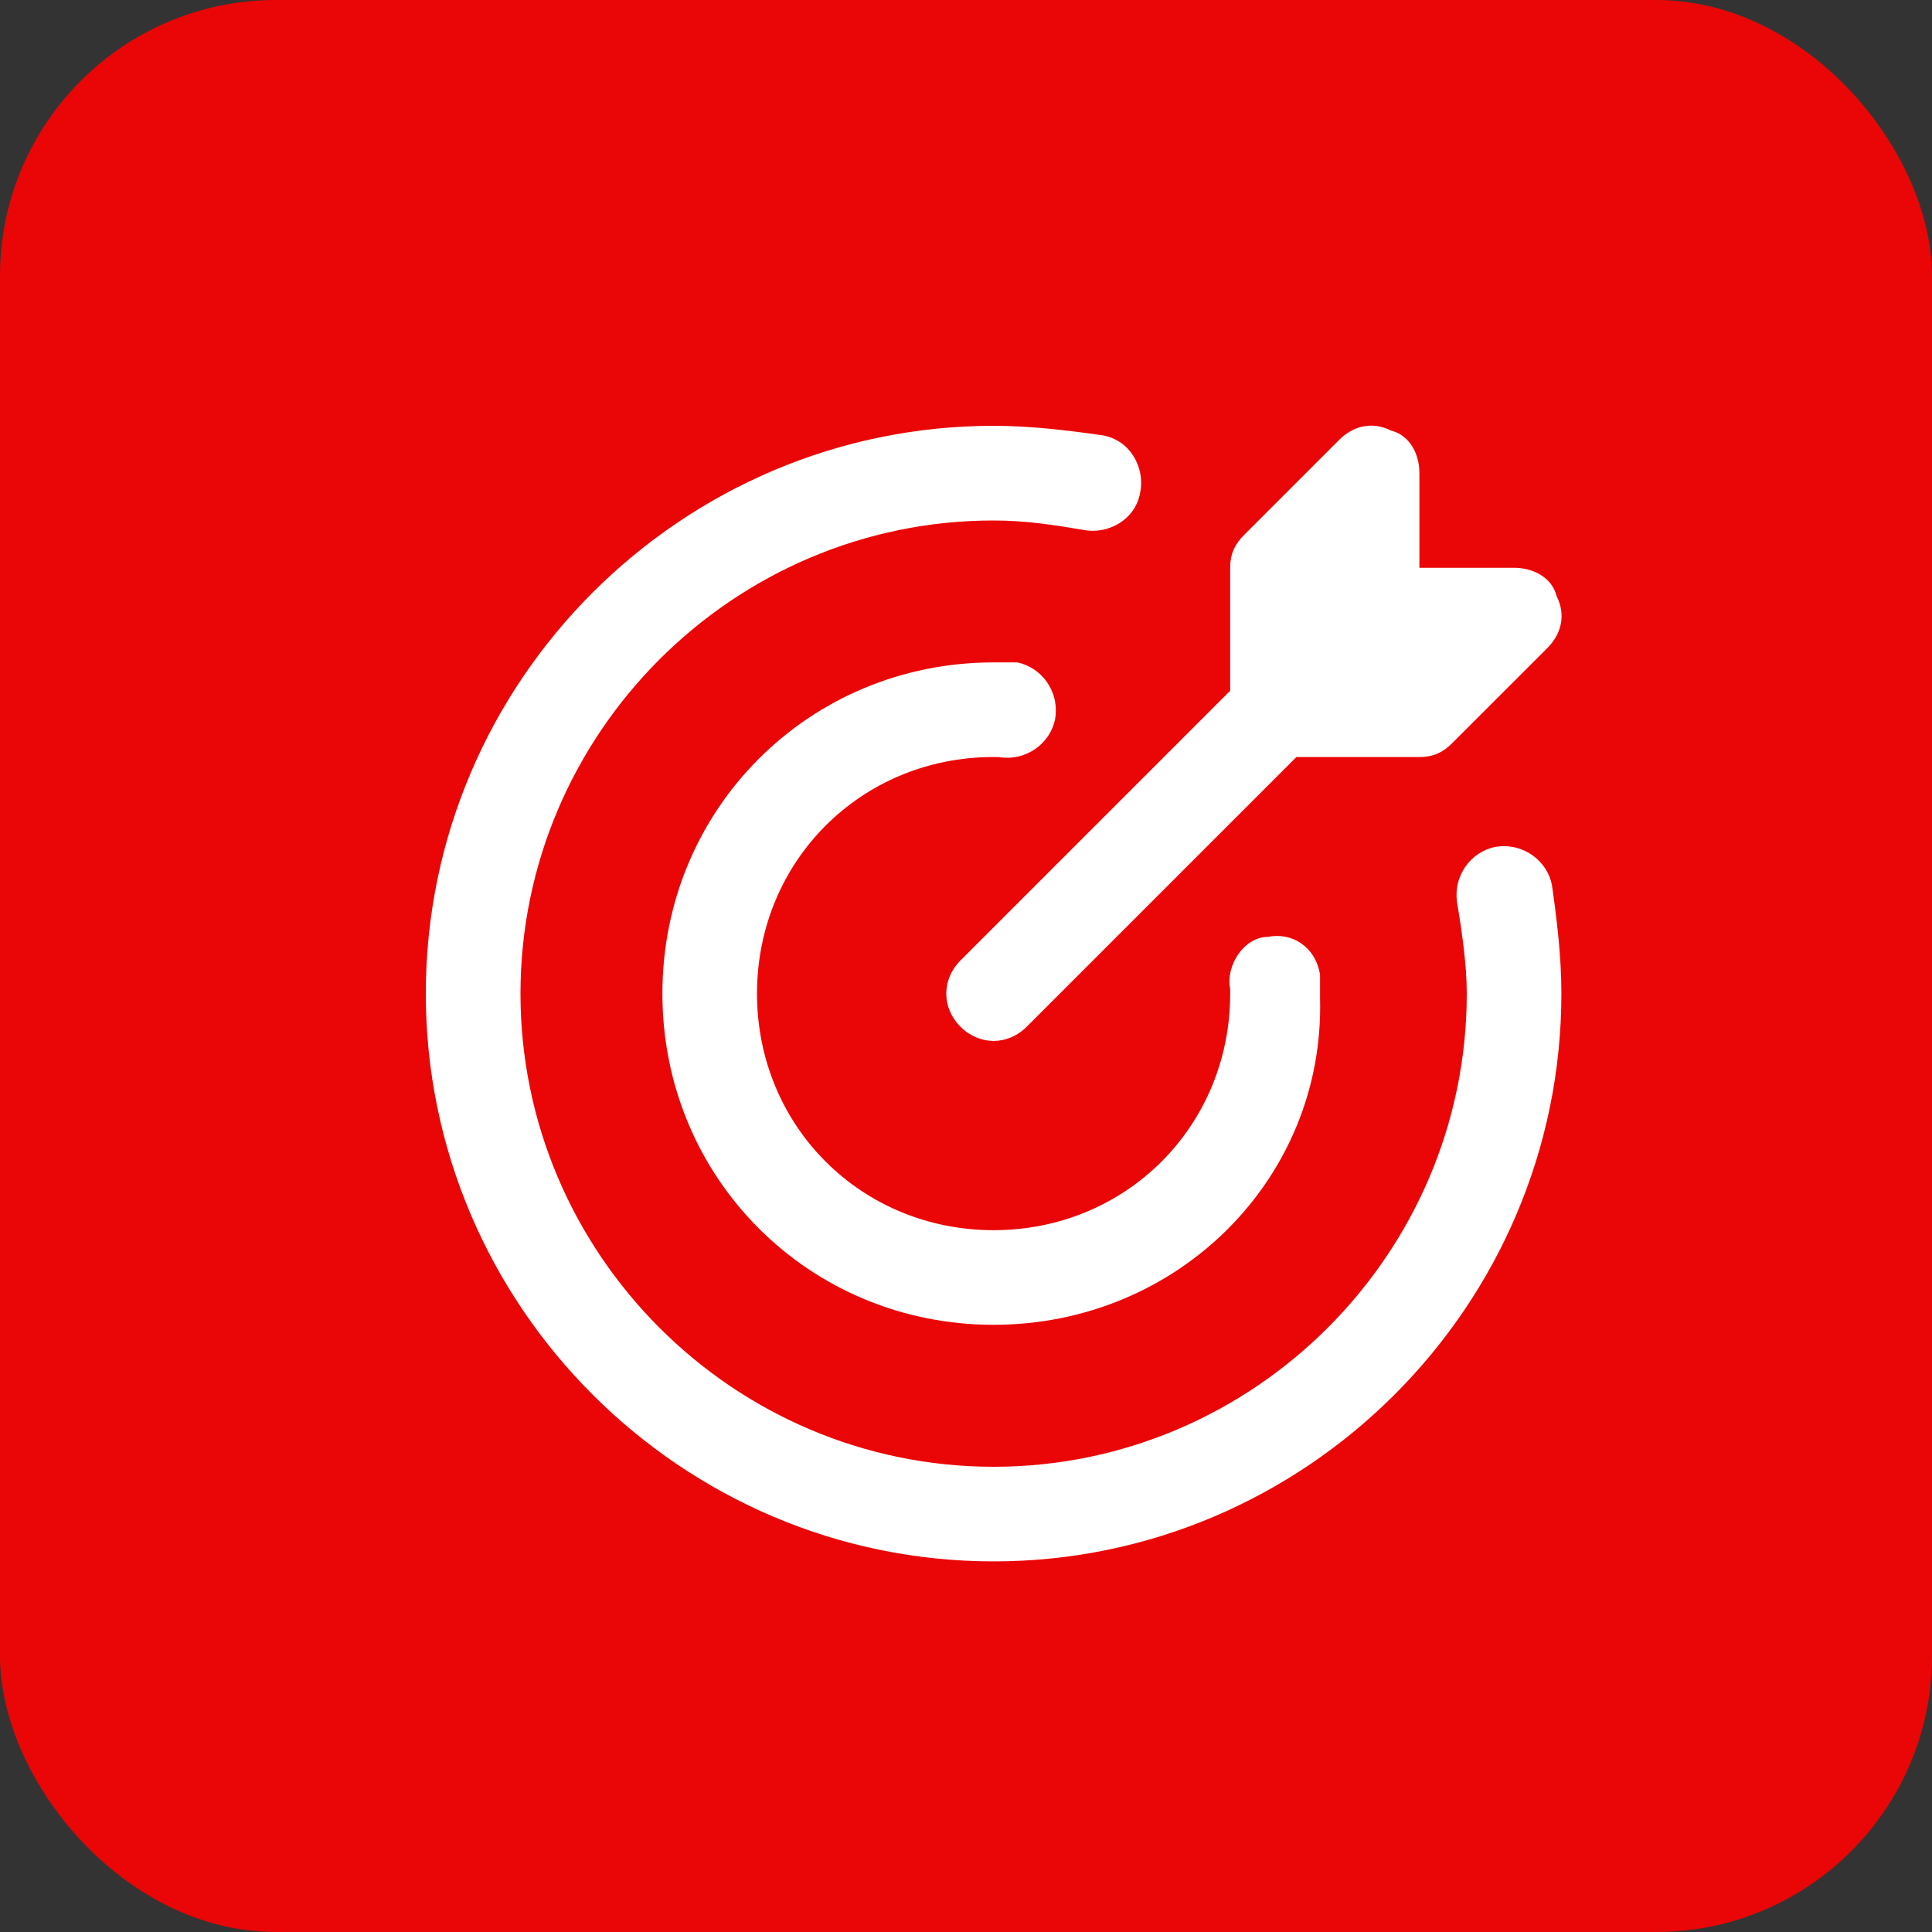 <?xml version="1.0" encoding="UTF-8"?> <svg xmlns="http://www.w3.org/2000/svg" width="35" height="35" viewBox="0 0 35 35" fill="none"><rect x="0" y="0" width="35" height="35" fill="#333333" stroke="none"/> <rect width="35" height="35" rx="5" fill="#EA0606"></rect> <path d="M18 24C14.657 24 12 21.343 12 18C12 14.657 14.657 12 18 12H18.429C18.857 12.086 19.2 12.514 19.114 13.029C19.029 13.457 18.6 13.8 18.086 13.714H18C15.6 13.714 13.714 15.6 13.714 18C13.714 20.4 15.6 22.286 18 22.286C20.4 22.286 22.286 20.4 22.286 18V17.914C22.2 17.486 22.543 16.972 22.971 16.972C23.4 16.886 23.829 17.143 23.914 17.657V18.086C24 21.343 21.343 24 18 24ZM28.286 18C28.286 17.314 28.2 16.629 28.114 16.029C28.029 15.6 27.6 15.257 27.086 15.343C26.657 15.429 26.314 15.857 26.4 16.372C26.486 16.886 26.572 17.486 26.572 18C26.572 22.714 22.714 26.572 18 26.572C13.286 26.572 9.429 22.714 9.429 18C9.429 13.286 13.286 9.429 18 9.429C18.6 9.429 19.114 9.514 19.629 9.6C20.057 9.686 20.572 9.429 20.657 8.914C20.743 8.486 20.486 7.972 19.971 7.886C19.372 7.8 18.686 7.714 18 7.714C12.343 7.714 7.714 12.343 7.714 18C7.714 23.657 12.343 28.286 18 28.286C23.657 28.286 28.286 23.657 28.286 18ZM28.2 10.8C28.114 10.457 27.771 10.286 27.429 10.286H25.714V8.572C25.714 8.229 25.543 7.886 25.2 7.8C24.857 7.629 24.514 7.714 24.257 7.972L22.543 9.686C22.372 9.857 22.286 10.029 22.286 10.286V12.514L17.4 17.4C17.057 17.743 17.057 18.257 17.4 18.6C17.743 18.943 18.257 18.943 18.6 18.6L23.486 13.714H25.714C25.971 13.714 26.143 13.629 26.314 13.457L28.029 11.743C28.286 11.486 28.372 11.143 28.2 10.8Z" fill="white"></path> </svg> 